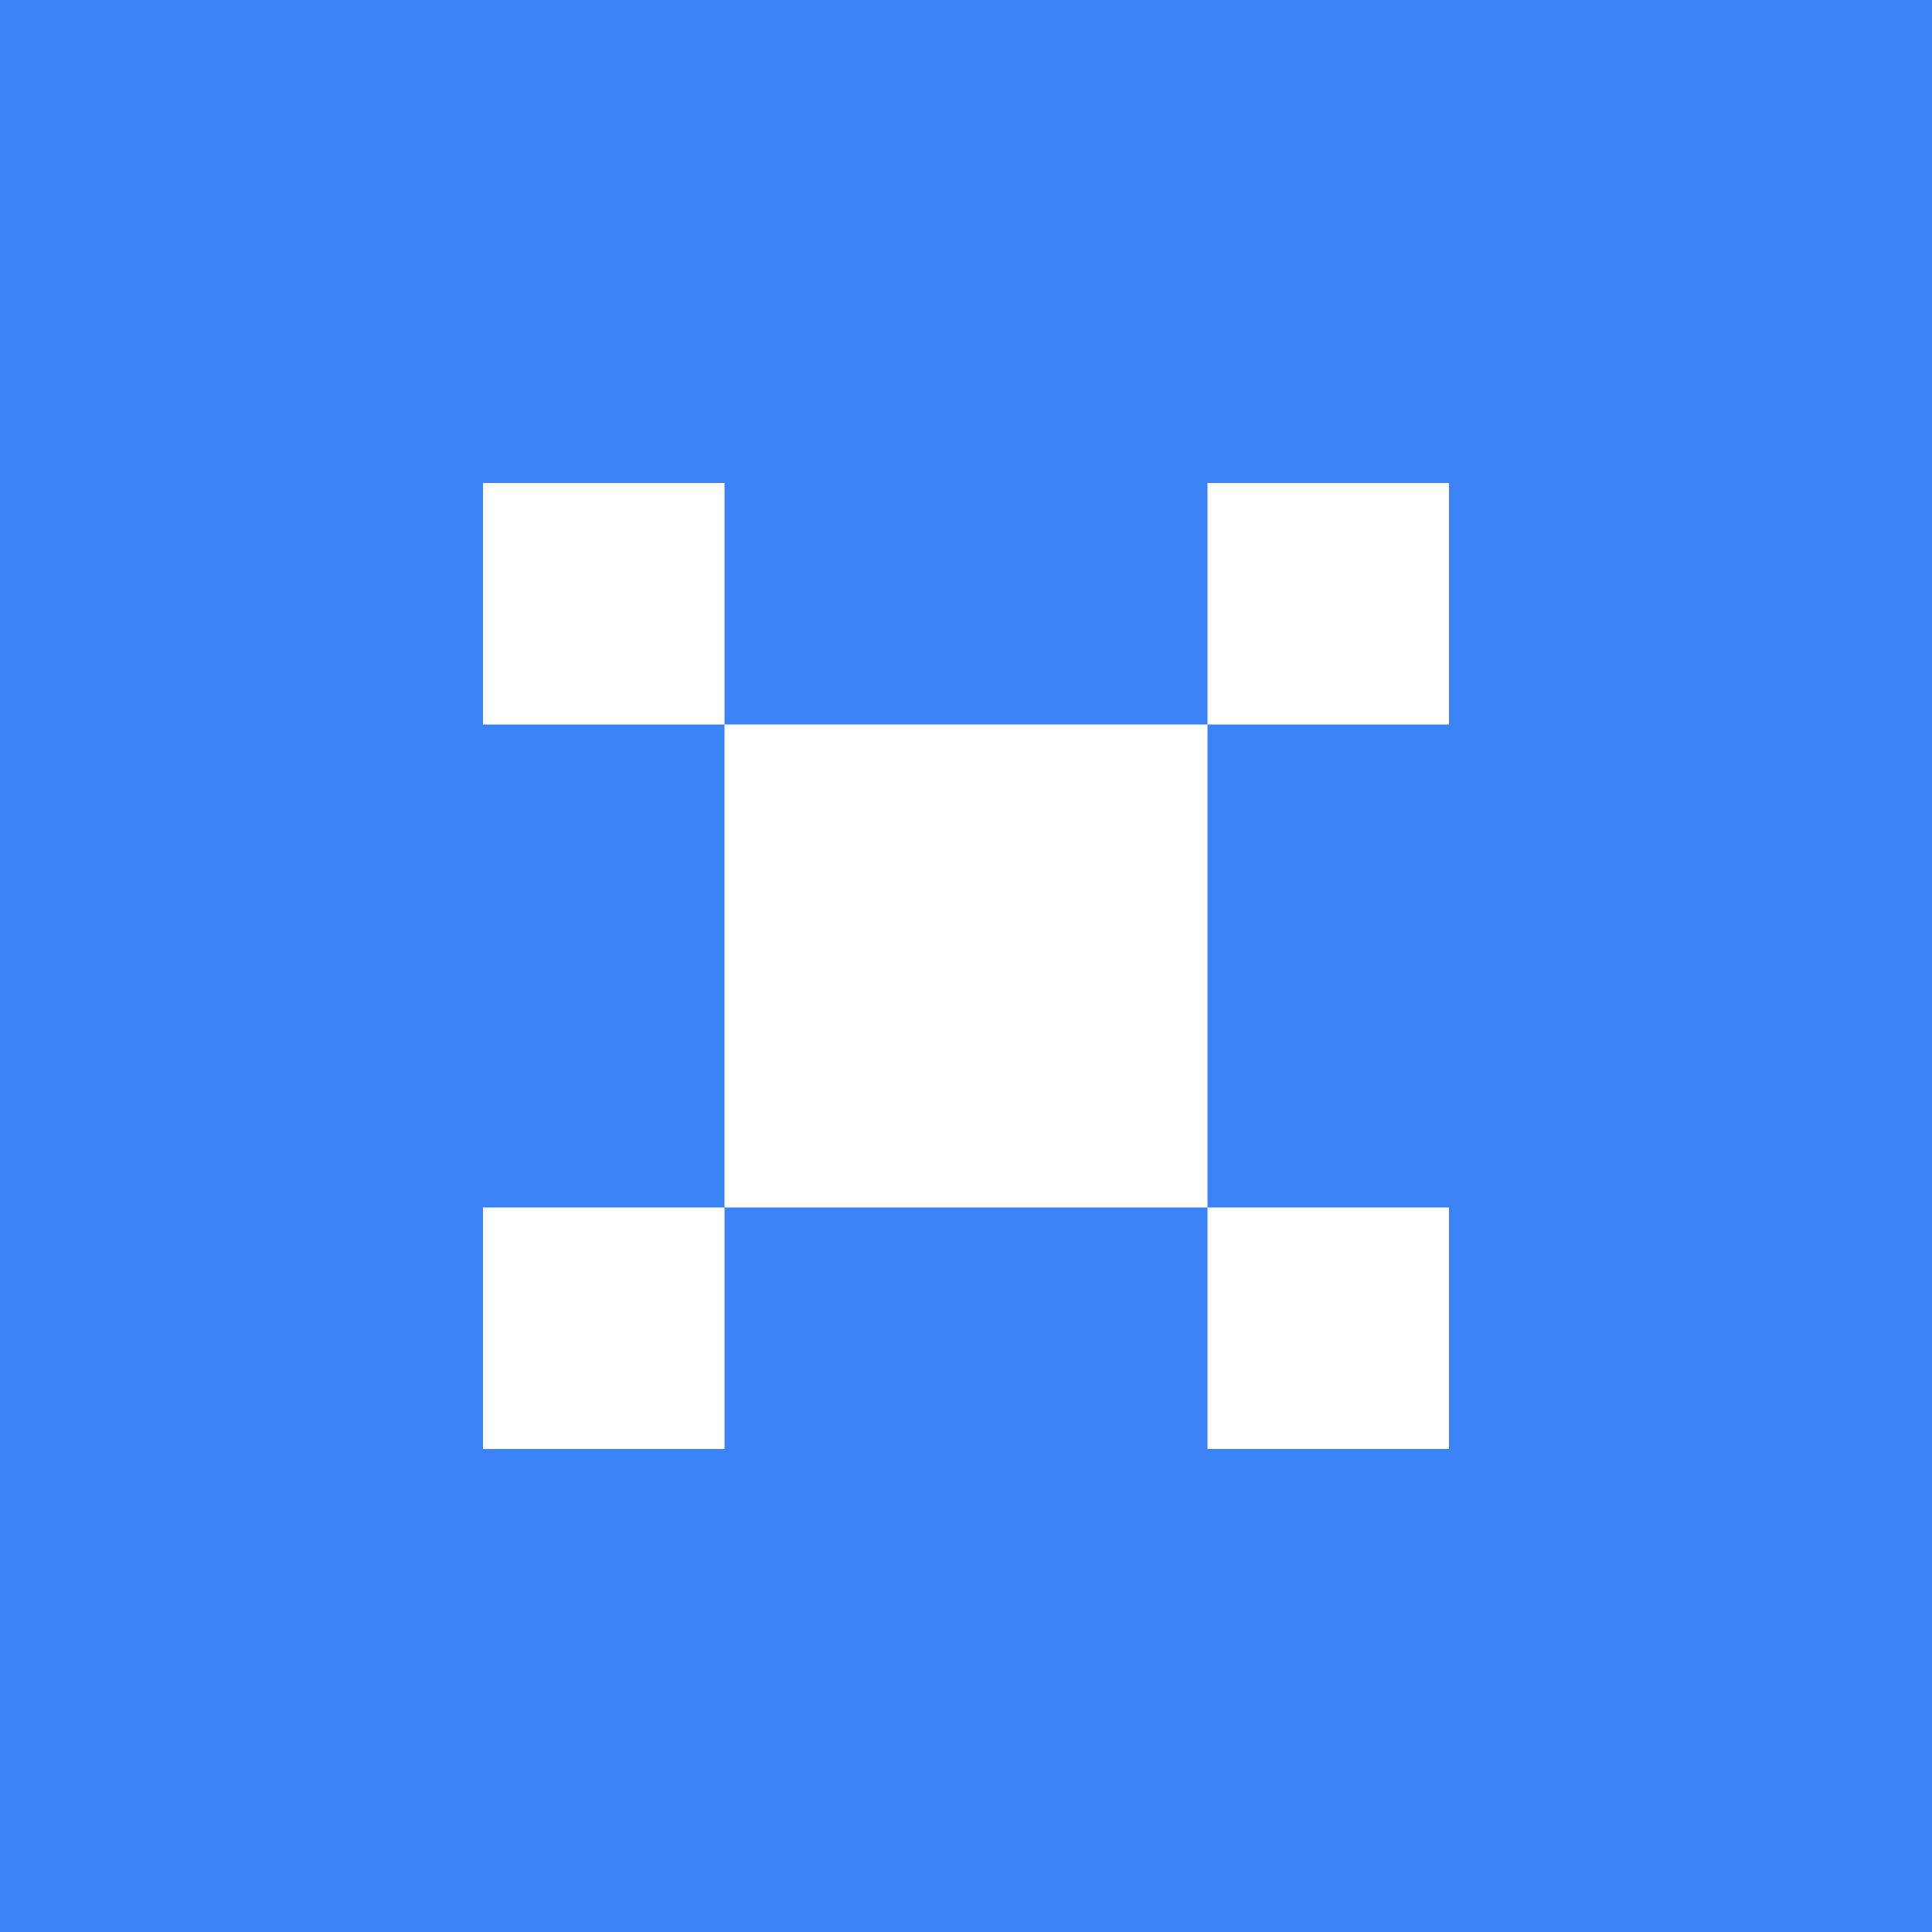 <svg xmlns="http://www.w3.org/2000/svg" viewBox="0 0 32 32">
  <rect width="32" height="32" fill="#3B82F6"/>
  <rect x="8" y="8" width="4" height="4" fill="white"/>
  <rect x="20" y="8" width="4" height="4" fill="white"/>
  <rect x="8" y="20" width="4" height="4" fill="white"/>
  <rect x="12" y="12" width="8" height="8" fill="white"/>
  <rect x="20" y="20" width="4" height="4" fill="white"/>
</svg>
